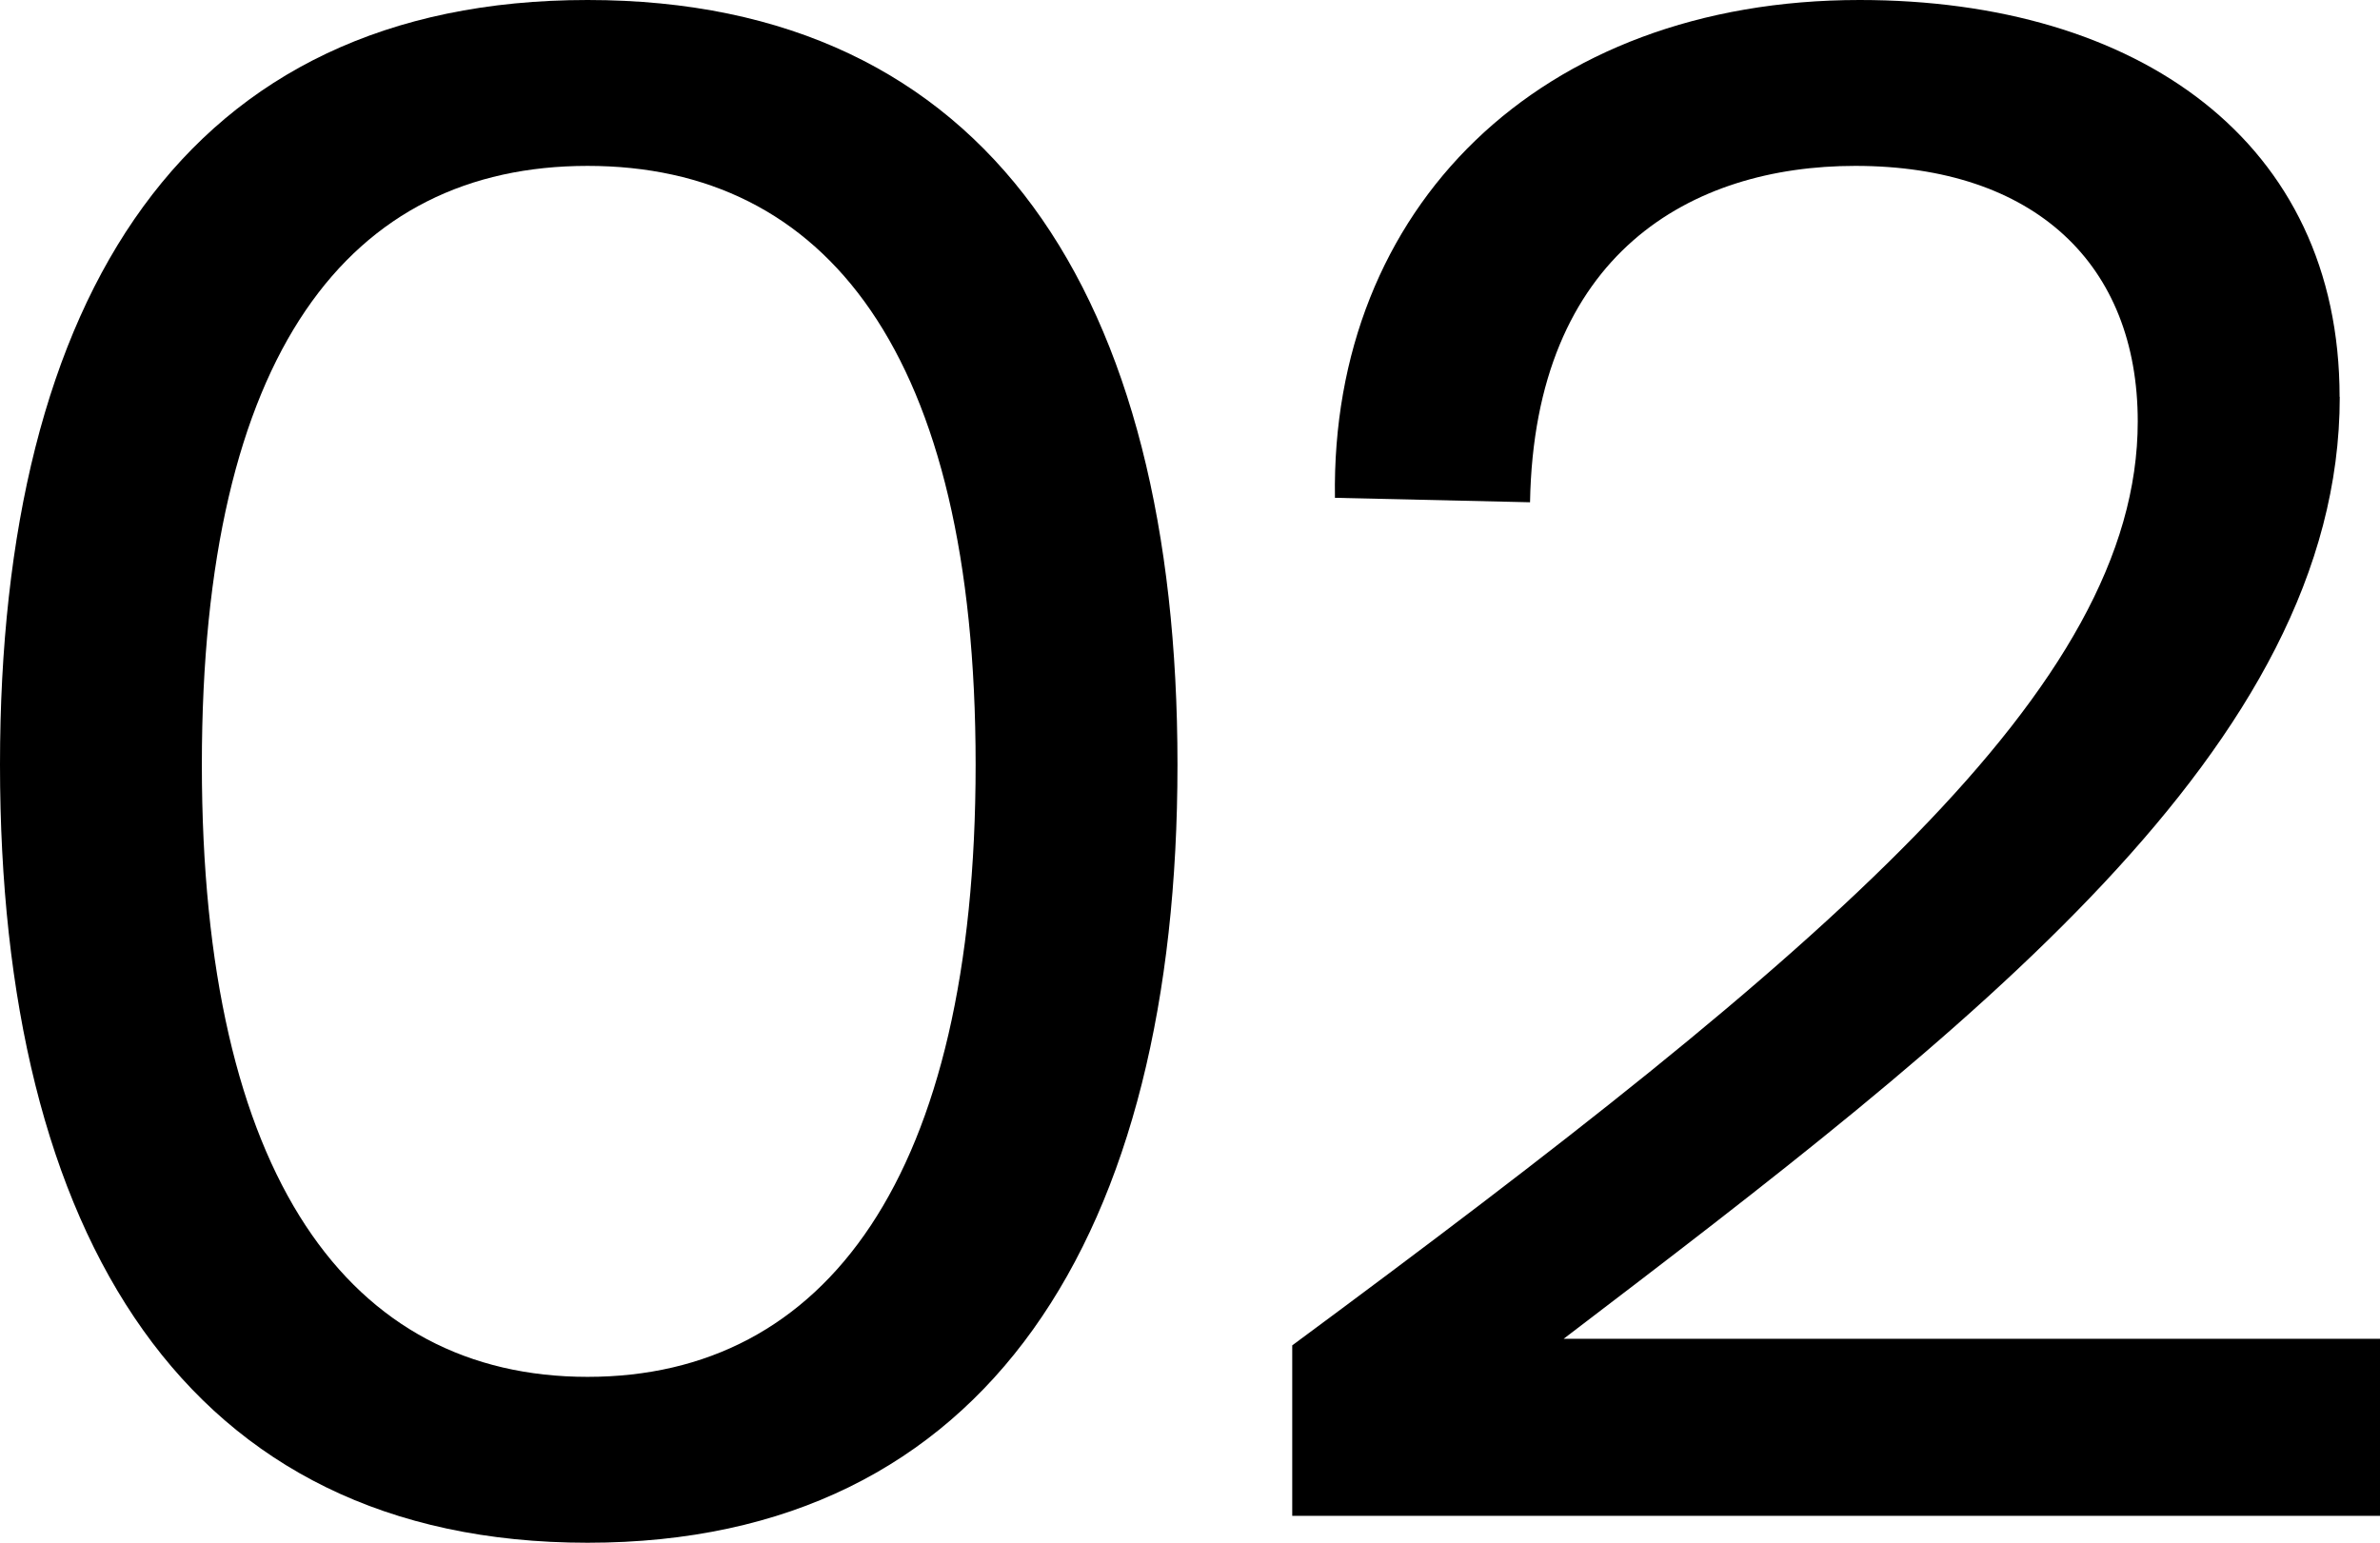 <?xml version="1.0" encoding="UTF-8"?><svg id="_レイヤー_2" xmlns="http://www.w3.org/2000/svg" viewBox="0 0 154.93 100.45"><g id="_レイヤー_1-2"><path d="M0,49.78C0,19.27,12.12,0,38.25,0s38.4,19.27,38.4,49.78-12.26,50.66-38.4,50.66S0,80.44,0,49.78ZM63.51,49.78c0-26.86-9.78-38.98-25.26-38.98S13.14,22.92,13.14,49.78s9.63,39.86,25.11,39.86,25.26-12.99,25.26-39.86Z"/><path d="M152.31,25.84c0,22.78-24.09,41.17-50.52,61.32h53.14v11.53h-70.81v-11.1c34.75-25.7,55.04-42.78,55.04-60.15,0-10.22-6.71-16.64-18.39-16.64-10.66,0-20.88,5.69-21.17,21.9l-12.7-.29C86.61,13.58,100.19,0,121.06,0c18.1,0,31.24,9.2,31.24,25.84Z"/></g></svg>
